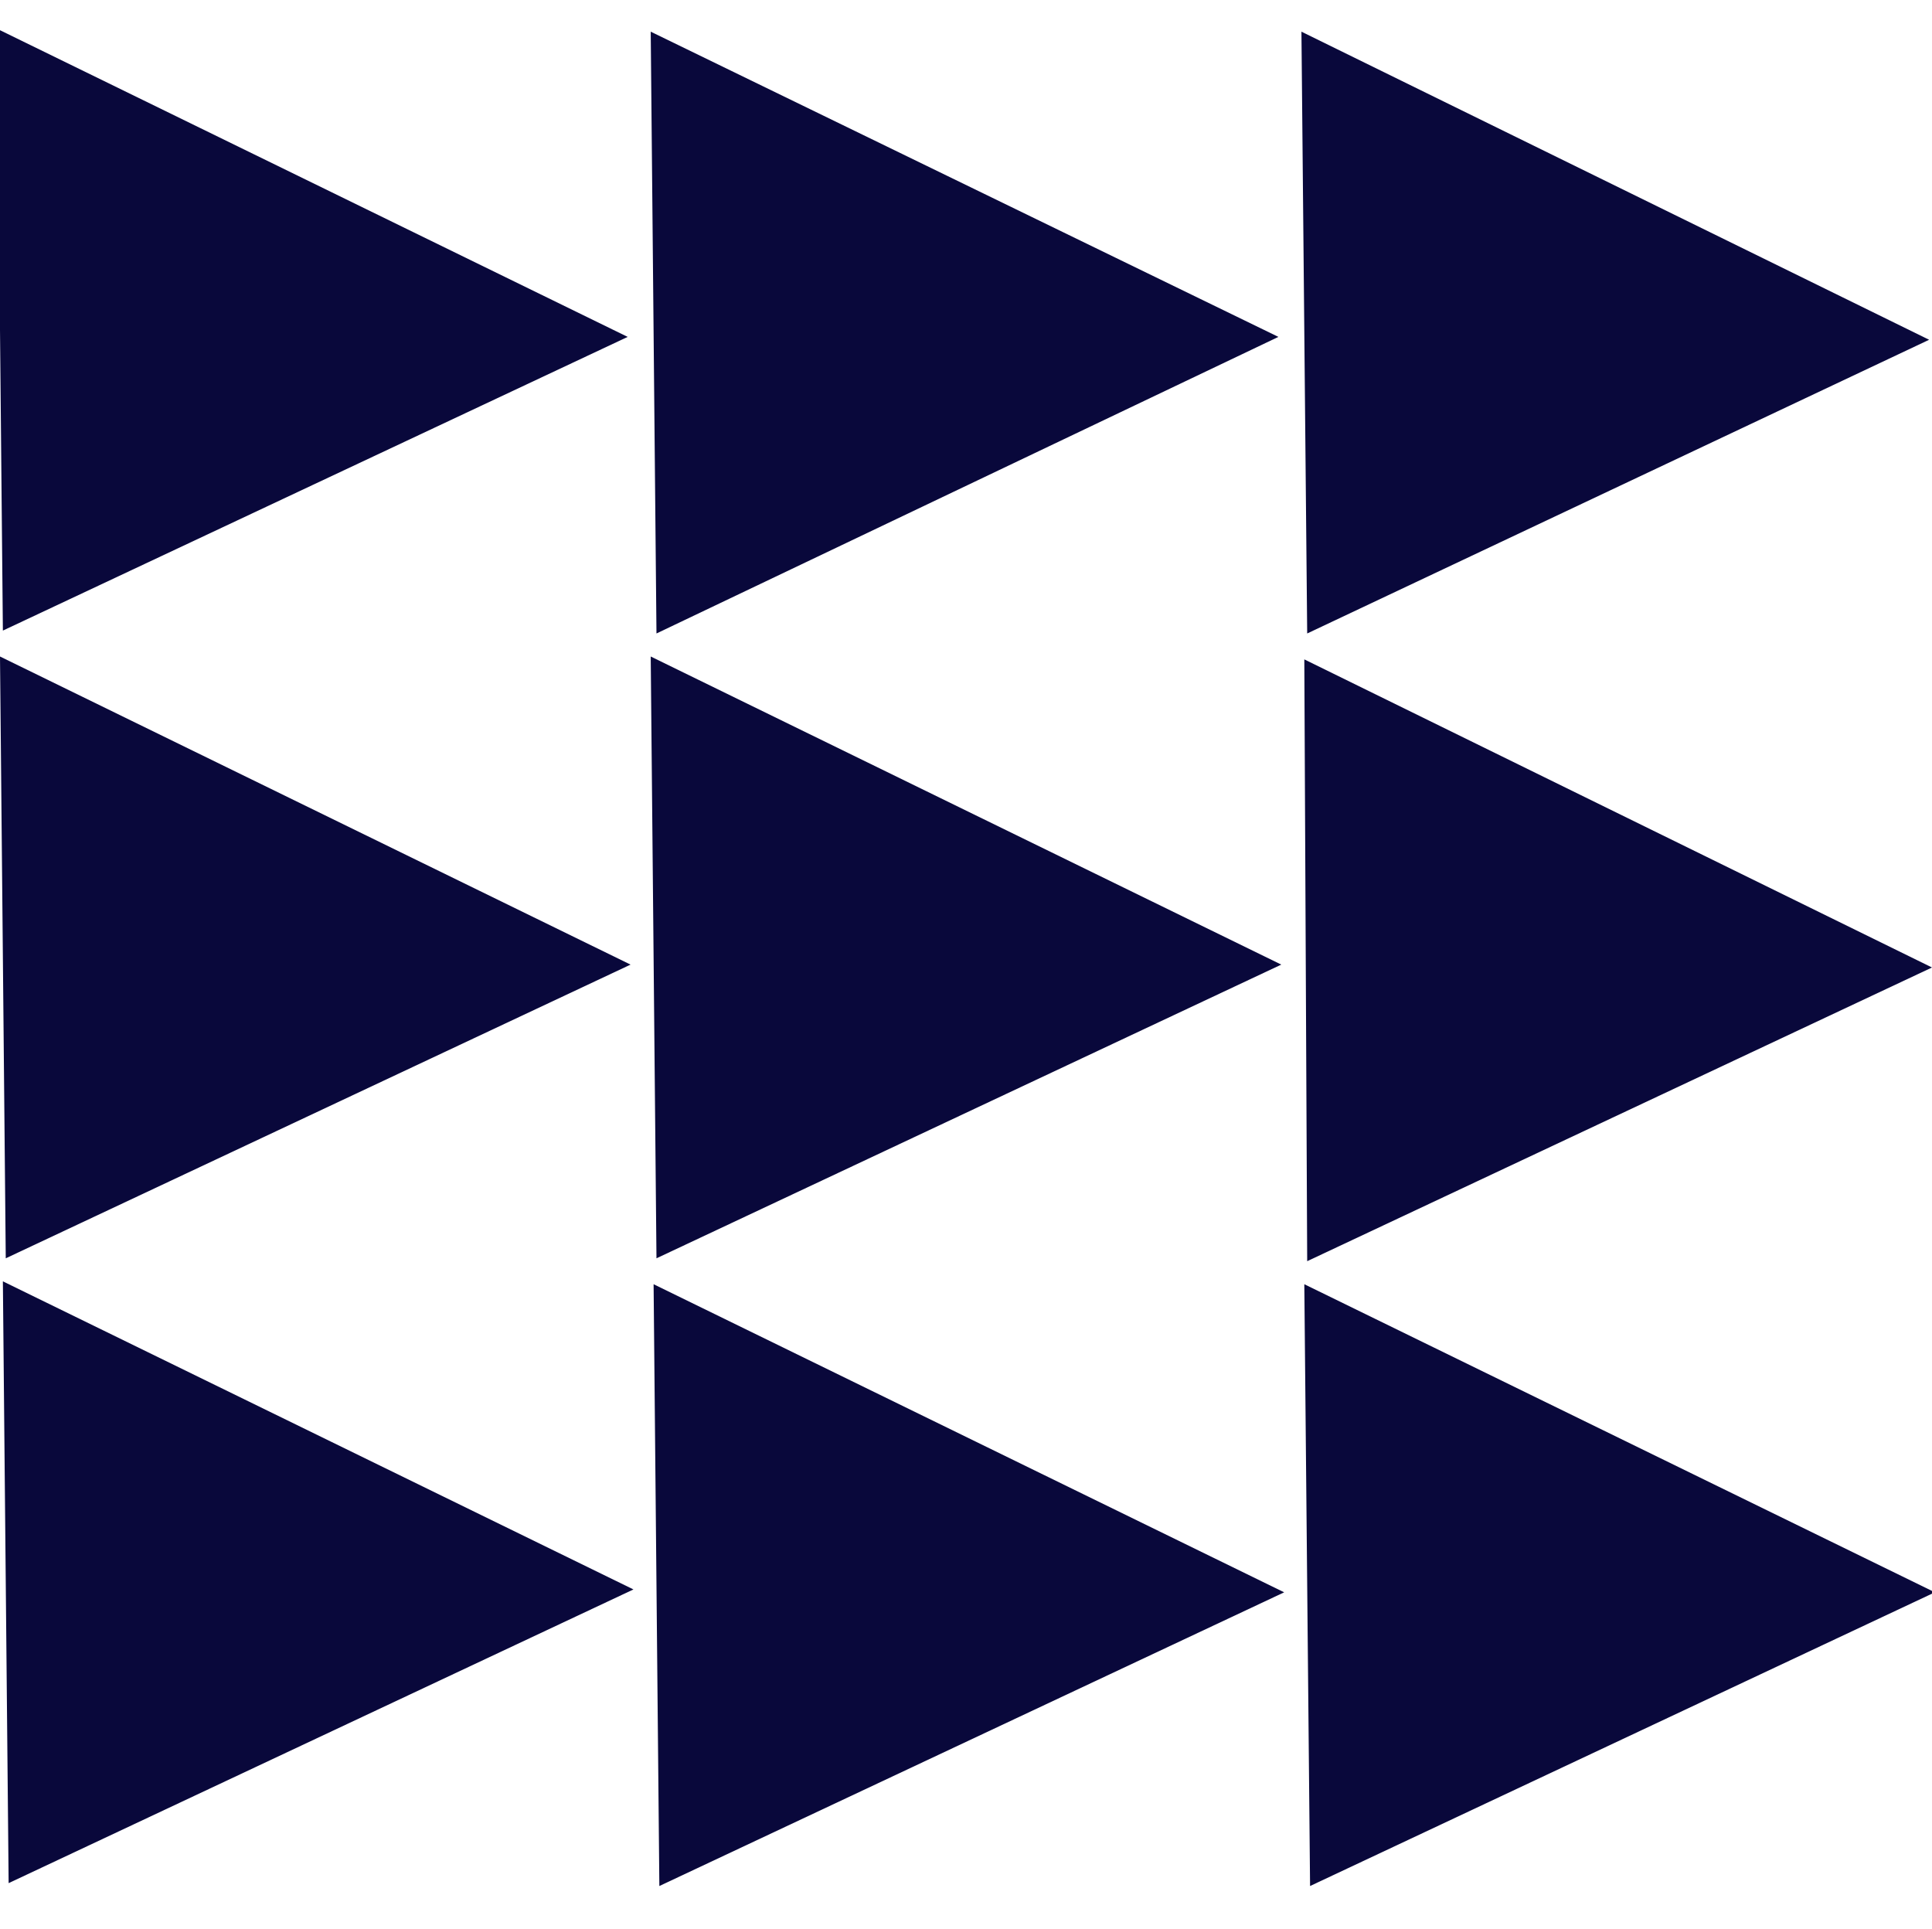 <?xml version="1.0" encoding="utf-8"?>
<!-- Generator: Adobe Illustrator 20.1.0, SVG Export Plug-In . SVG Version: 6.00 Build 0)  -->
<svg version="1.1" id="Layer_1" xmlns="http://www.w3.org/2000/svg" xmlns:xlink="http://www.w3.org/1999/xlink" x="0px" y="0px"
	 viewBox="0 0 67.1 67" style="enable-background:new 0 0 67.1 67;" xml:space="preserve">
<style type="text/css">
	.st0{fill:#09083B;}
</style>
<g>
	<polygon class="st0" points="21.8,11.7 -0.1,1 0.1,21.9 	"/>
	<polygon class="st0" points="21.9,33.5 0,22.8 0.2,43.7 	"/>
	<polygon class="st0" points="0.3,65.4 22,55.2 0.1,44.5 	"/>
	<polygon class="st0" points="44.4,11.7 22.6,1.1 22.8,22 	"/>
	<polygon class="st0" points="44.5,33.5 22.6,22.8 22.8,43.7 	"/>
	<polygon class="st0" points="22.9,65.5 44.6,55.3 22.7,44.6 	"/>
	<polygon class="st0" points="67,11.8 45.2,1.1 45.4,22 	"/>
	<polygon class="st0" points="67.1,33.6 45.3,22.9 45.4,43.8 	"/>
	<polygon class="st0" points="45.3,44.6 45.5,65.5 67.2,55.3 	"/>
</g>
</svg>
